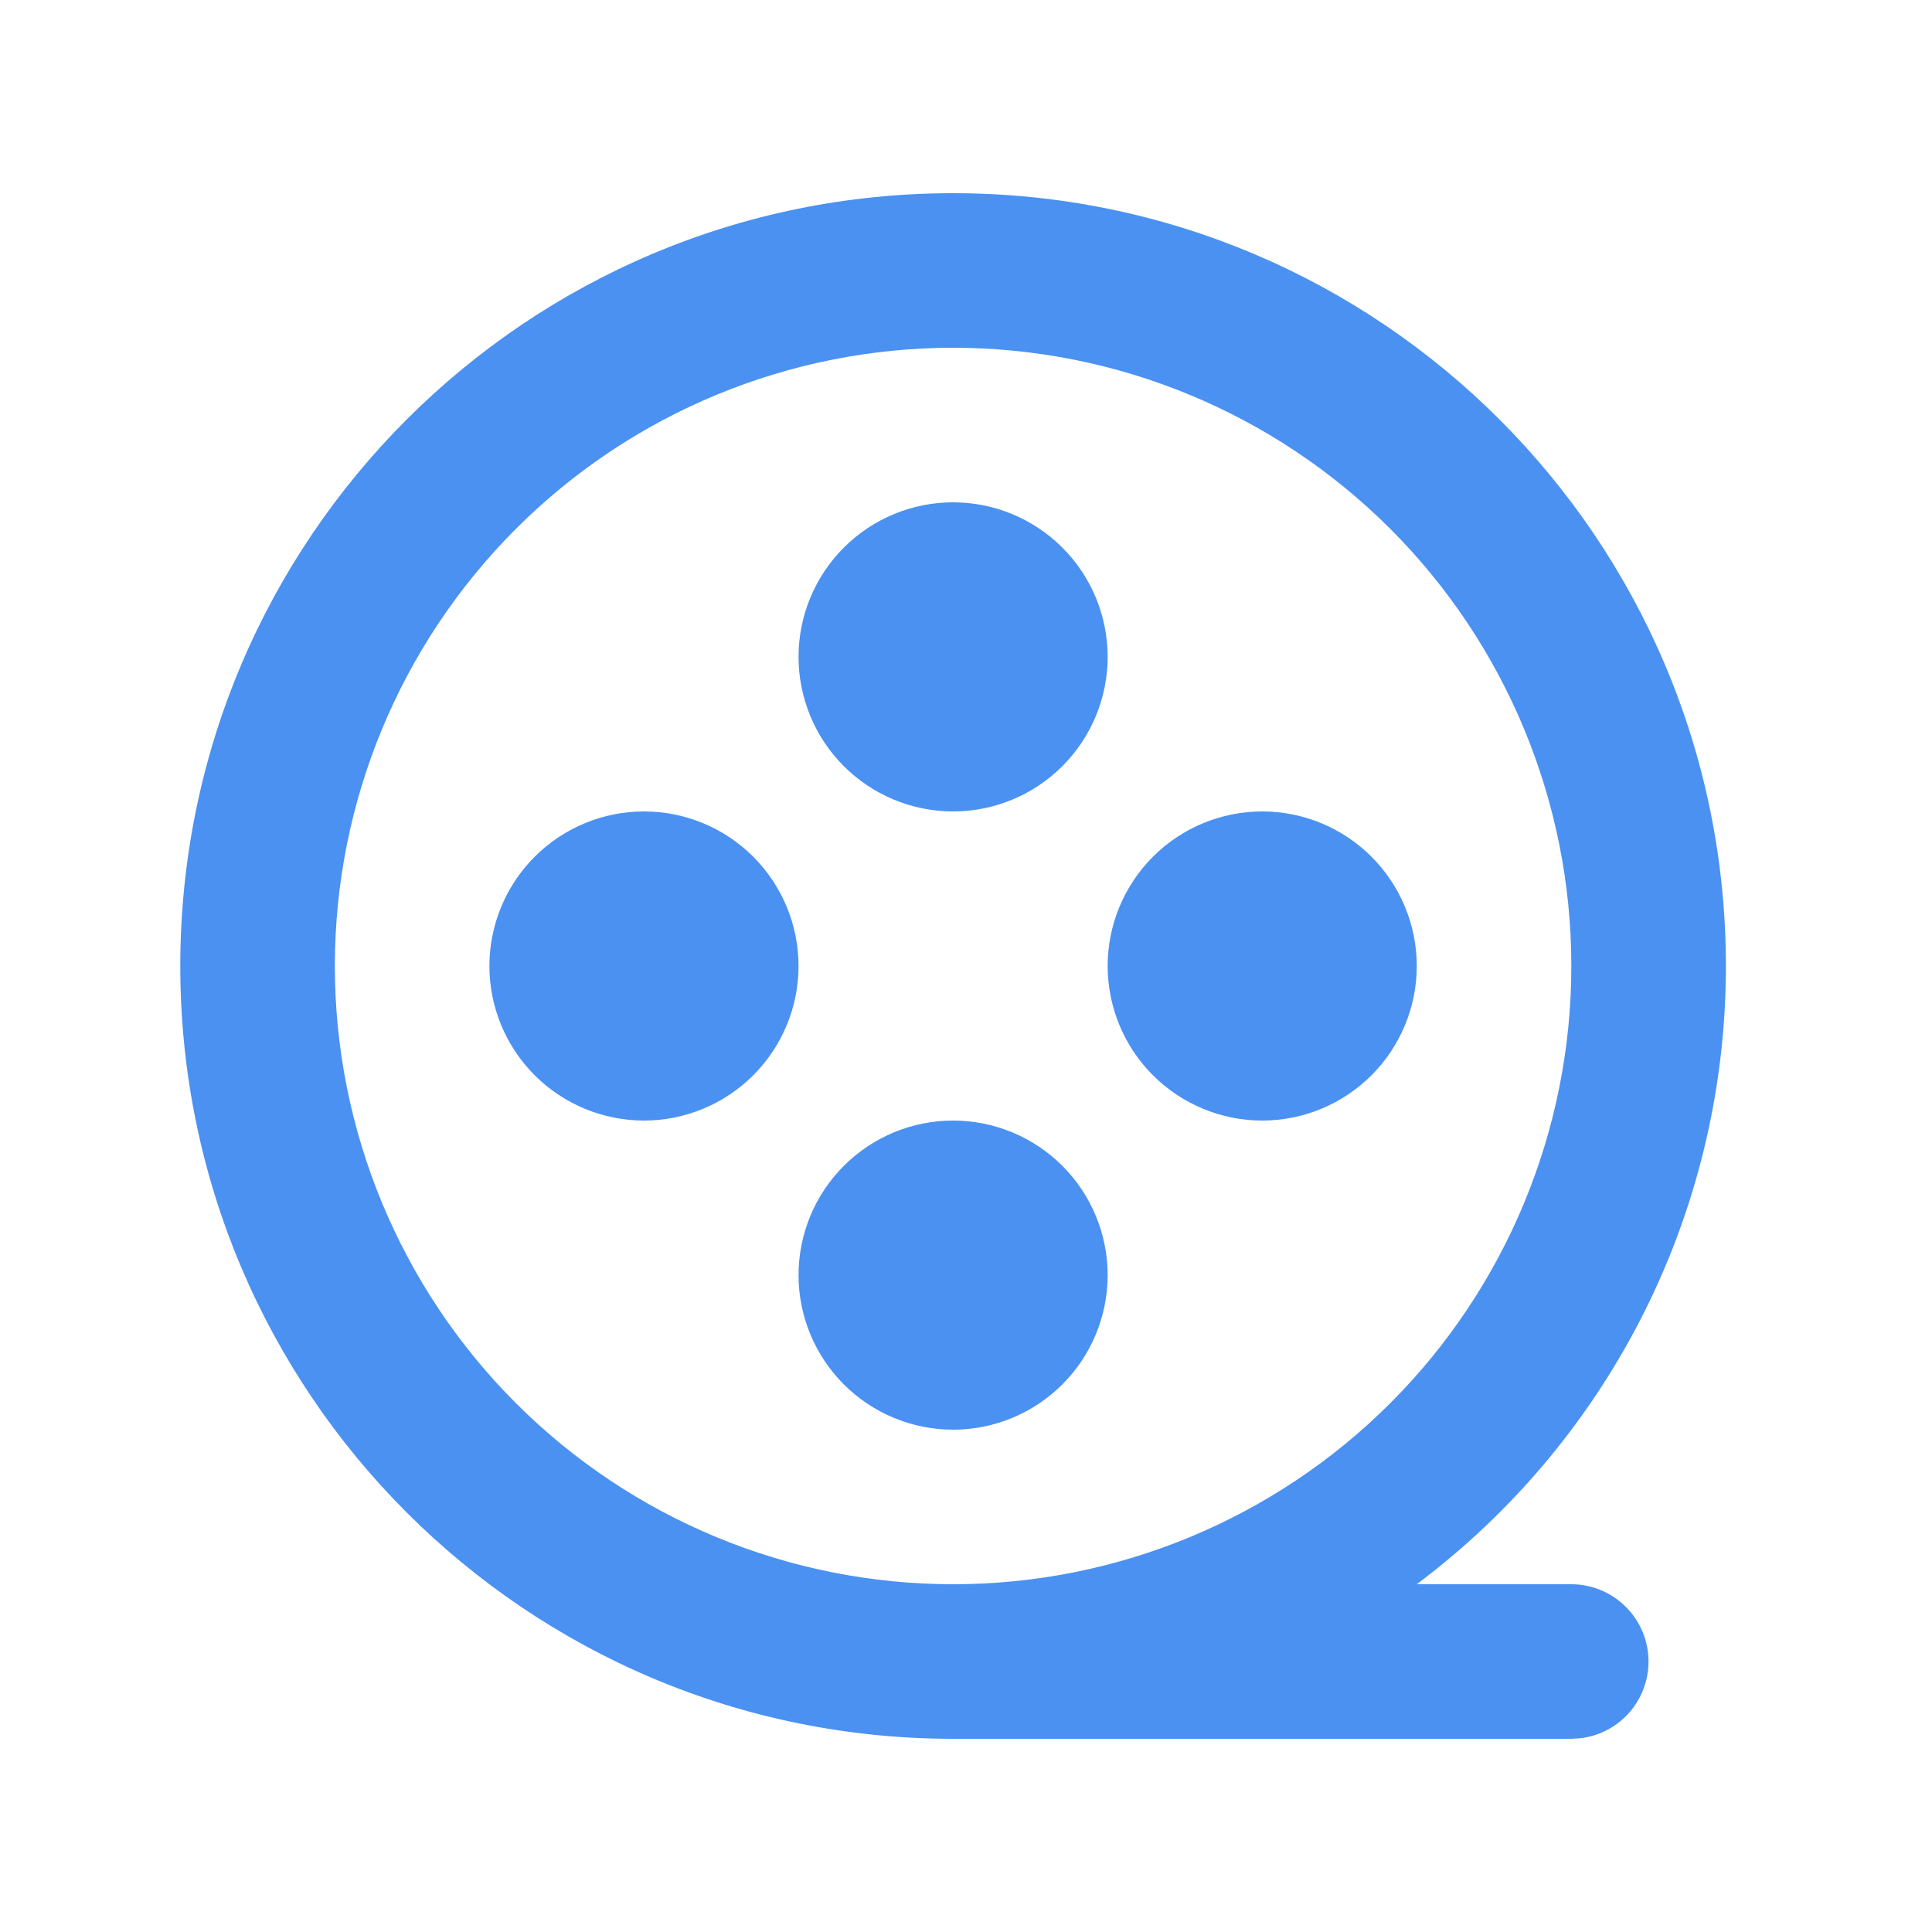 <svg width="25" height="25" viewBox="0 0 25 25" fill="none" xmlns="http://www.w3.org/2000/svg">
<g clip-path="url(#clip0_22130_10796)">
<path d="M12.333 2.5C17.856 2.5 22.333 6.977 22.333 12.5C22.334 14.001 21.997 15.484 21.346 16.837C20.695 18.189 19.747 19.378 18.573 20.314L18.334 20.5H20.333C20.588 20.5 20.833 20.598 21.018 20.773C21.204 20.948 21.315 21.187 21.33 21.441C21.345 21.696 21.262 21.946 21.099 22.142C20.935 22.337 20.703 22.463 20.45 22.493L20.333 22.5H12.333C6.81 22.5 2.333 18.023 2.333 12.5C2.333 6.977 6.81 2.5 12.333 2.5ZM12.333 4.5C10.211 4.5 8.176 5.343 6.676 6.843C5.176 8.343 4.333 10.378 4.333 12.5C4.333 14.622 5.176 16.657 6.676 18.157C8.176 19.657 10.211 20.5 12.333 20.5C14.455 20.5 16.49 19.657 17.99 18.157C19.49 16.657 20.333 14.622 20.333 12.5C20.333 10.378 19.49 8.343 17.99 6.843C16.49 5.343 14.455 4.5 12.333 4.5ZM12.333 14.5C12.863 14.5 13.372 14.711 13.747 15.086C14.122 15.461 14.333 15.97 14.333 16.5C14.333 17.03 14.122 17.539 13.747 17.914C13.372 18.289 12.863 18.5 12.333 18.5C11.803 18.5 11.294 18.289 10.919 17.914C10.544 17.539 10.333 17.03 10.333 16.5C10.333 15.97 10.544 15.461 10.919 15.086C11.294 14.711 11.803 14.5 12.333 14.5ZM8.333 10.5C8.863 10.5 9.372 10.711 9.747 11.086C10.122 11.461 10.333 11.97 10.333 12.5C10.333 13.03 10.122 13.539 9.747 13.914C9.372 14.289 8.863 14.5 8.333 14.5C7.803 14.5 7.294 14.289 6.919 13.914C6.544 13.539 6.333 13.03 6.333 12.5C6.333 11.97 6.544 11.461 6.919 11.086C7.294 10.711 7.803 10.5 8.333 10.5ZM16.333 10.5C16.863 10.5 17.372 10.711 17.747 11.086C18.122 11.461 18.333 11.97 18.333 12.5C18.333 13.03 18.122 13.539 17.747 13.914C17.372 14.289 16.863 14.5 16.333 14.5C15.803 14.5 15.294 14.289 14.919 13.914C14.544 13.539 14.333 13.03 14.333 12.5C14.333 11.97 14.544 11.461 14.919 11.086C15.294 10.711 15.803 10.5 16.333 10.5ZM12.333 6.5C12.863 6.5 13.372 6.711 13.747 7.086C14.122 7.461 14.333 7.97 14.333 8.5C14.333 9.03 14.122 9.539 13.747 9.914C13.372 10.289 12.863 10.5 12.333 10.5C11.803 10.5 11.294 10.289 10.919 9.914C10.544 9.539 10.333 9.03 10.333 8.5C10.333 7.97 10.544 7.461 10.919 7.086C11.294 6.711 11.803 6.5 12.333 6.5Z" fill="#4A91F2"/>
</g>
<defs>
<clipPath id="clip0_22130_10796">
<rect width="24" height="24" fill="white" transform="translate(0.333 0.5)"/>
</clipPath>
</defs>
</svg>
